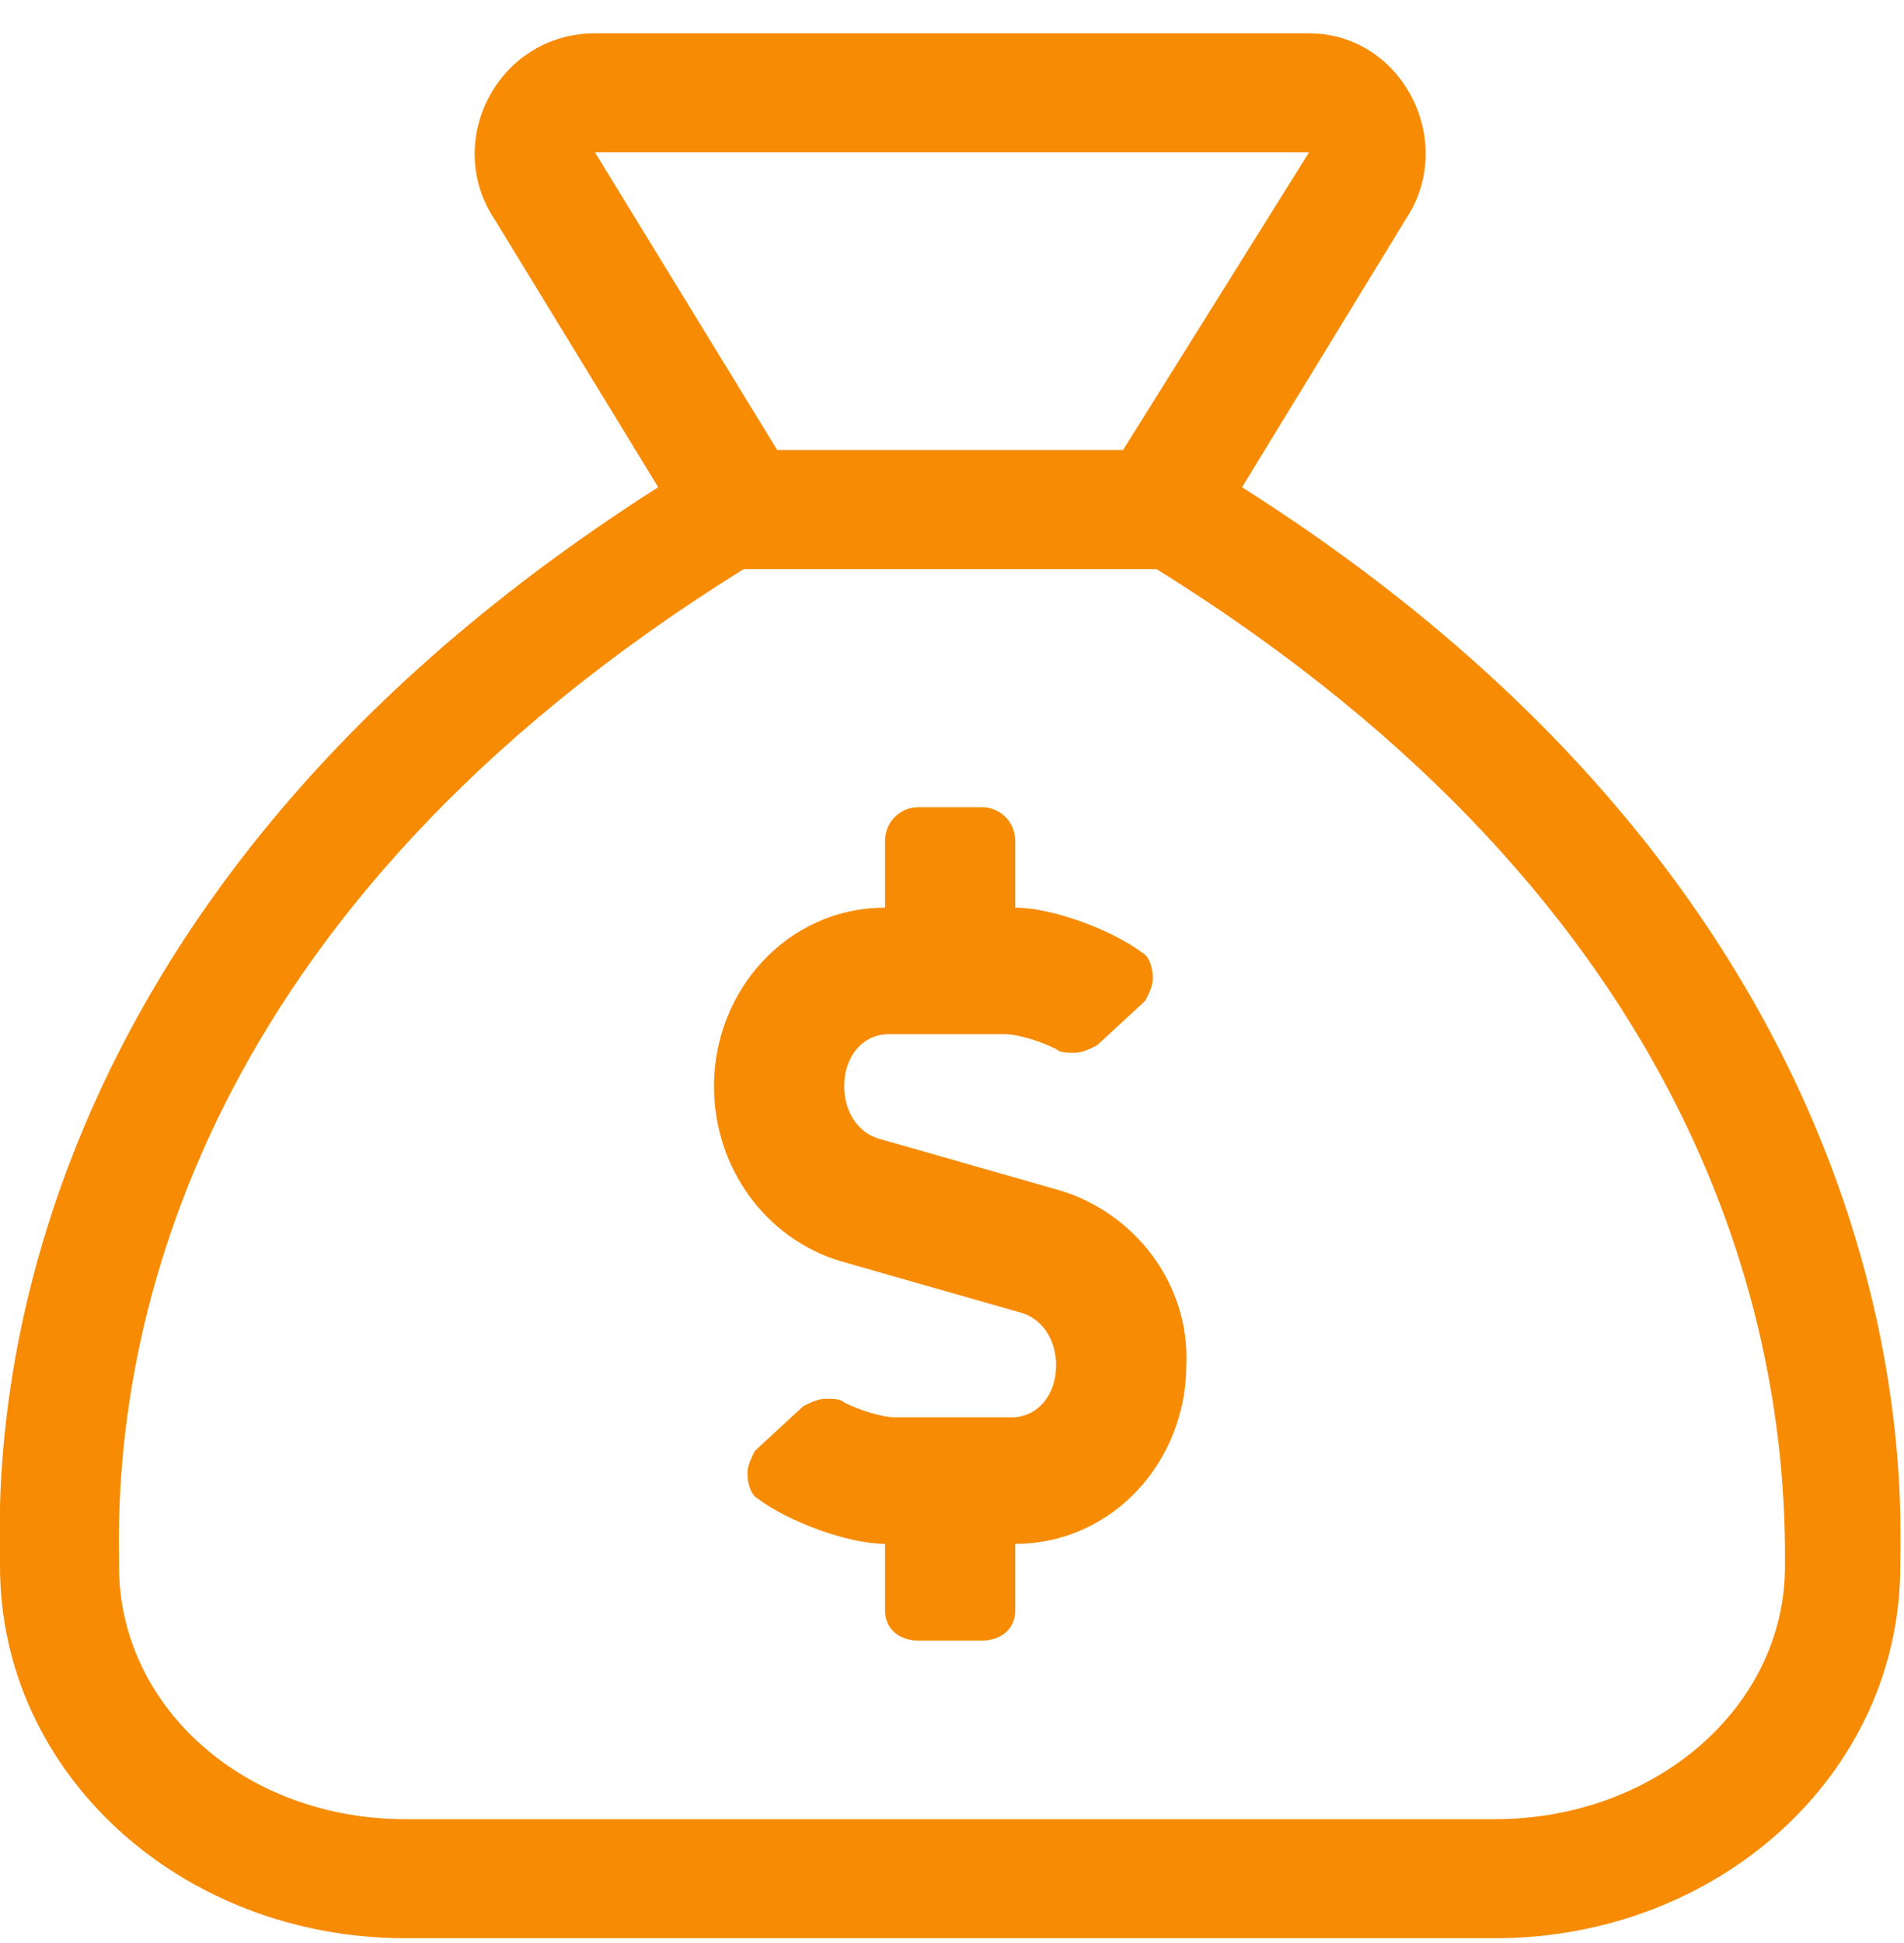 <svg width="50" height="51" viewBox="0 0 50 51" fill="none" xmlns="http://www.w3.org/2000/svg">
<path d="M32.617 12.789C50.781 24.312 49.902 39.254 49.902 41.109C49.902 46.578 45.117 50.875 39.258 50.875H10.645C4.785 50.875 8.31122e-05 46.578 8.31122e-05 41.109C8.31122e-05 39.254 -0.976 24.41 17.285 12.789L12.988 5.758C11.621 3.707 13.086 0.875 15.625 0.875H34.375C36.816 0.875 38.281 3.707 36.914 5.758L32.617 12.789ZM15.625 4L20.41 11.812H29.492L34.375 4H15.625ZM46.875 41.109V40.816C46.875 34.957 44.824 23.922 30.371 14.938H19.531C5.078 23.922 3.027 34.957 3.125 40.816V41.109C3.125 44.82 6.445 47.75 10.645 47.75H39.258C43.457 47.75 46.875 44.82 46.875 41.109ZM27.832 31.246C29.785 31.832 31.25 33.688 31.152 35.836C31.152 38.375 29.199 40.523 26.66 40.523V42.281C26.66 42.77 26.27 43.062 25.781 43.062H24.121C23.633 43.062 23.242 42.77 23.242 42.281V40.523C22.266 40.523 20.703 39.938 19.922 39.352C19.727 39.254 19.629 38.961 19.629 38.668C19.629 38.473 19.727 38.277 19.824 38.082L21.094 36.91C21.289 36.812 21.485 36.715 21.68 36.715C21.875 36.715 22.07 36.715 22.168 36.812C22.559 37.008 23.145 37.203 23.535 37.203H26.563C27.246 37.203 27.735 36.617 27.735 35.836C27.735 35.25 27.442 34.664 26.856 34.469L22.07 33.102C20.117 32.516 18.75 30.66 18.75 28.512C18.75 25.973 20.703 23.824 23.242 23.824V22.066C23.242 21.578 23.633 21.188 24.121 21.188H25.781C26.27 21.188 26.66 21.578 26.66 22.066V23.824C27.637 23.824 29.199 24.41 29.981 24.996C30.176 25.094 30.273 25.387 30.273 25.68C30.273 25.875 30.176 26.07 30.078 26.266L28.809 27.438C28.613 27.535 28.418 27.633 28.223 27.633C28.027 27.633 27.832 27.633 27.735 27.535C27.344 27.34 26.758 27.145 26.367 27.145H23.34C22.656 27.145 22.168 27.73 22.168 28.512C22.168 29.098 22.461 29.684 23.047 29.879L27.832 31.246Z" fill="#F78B03"/>
</svg>
